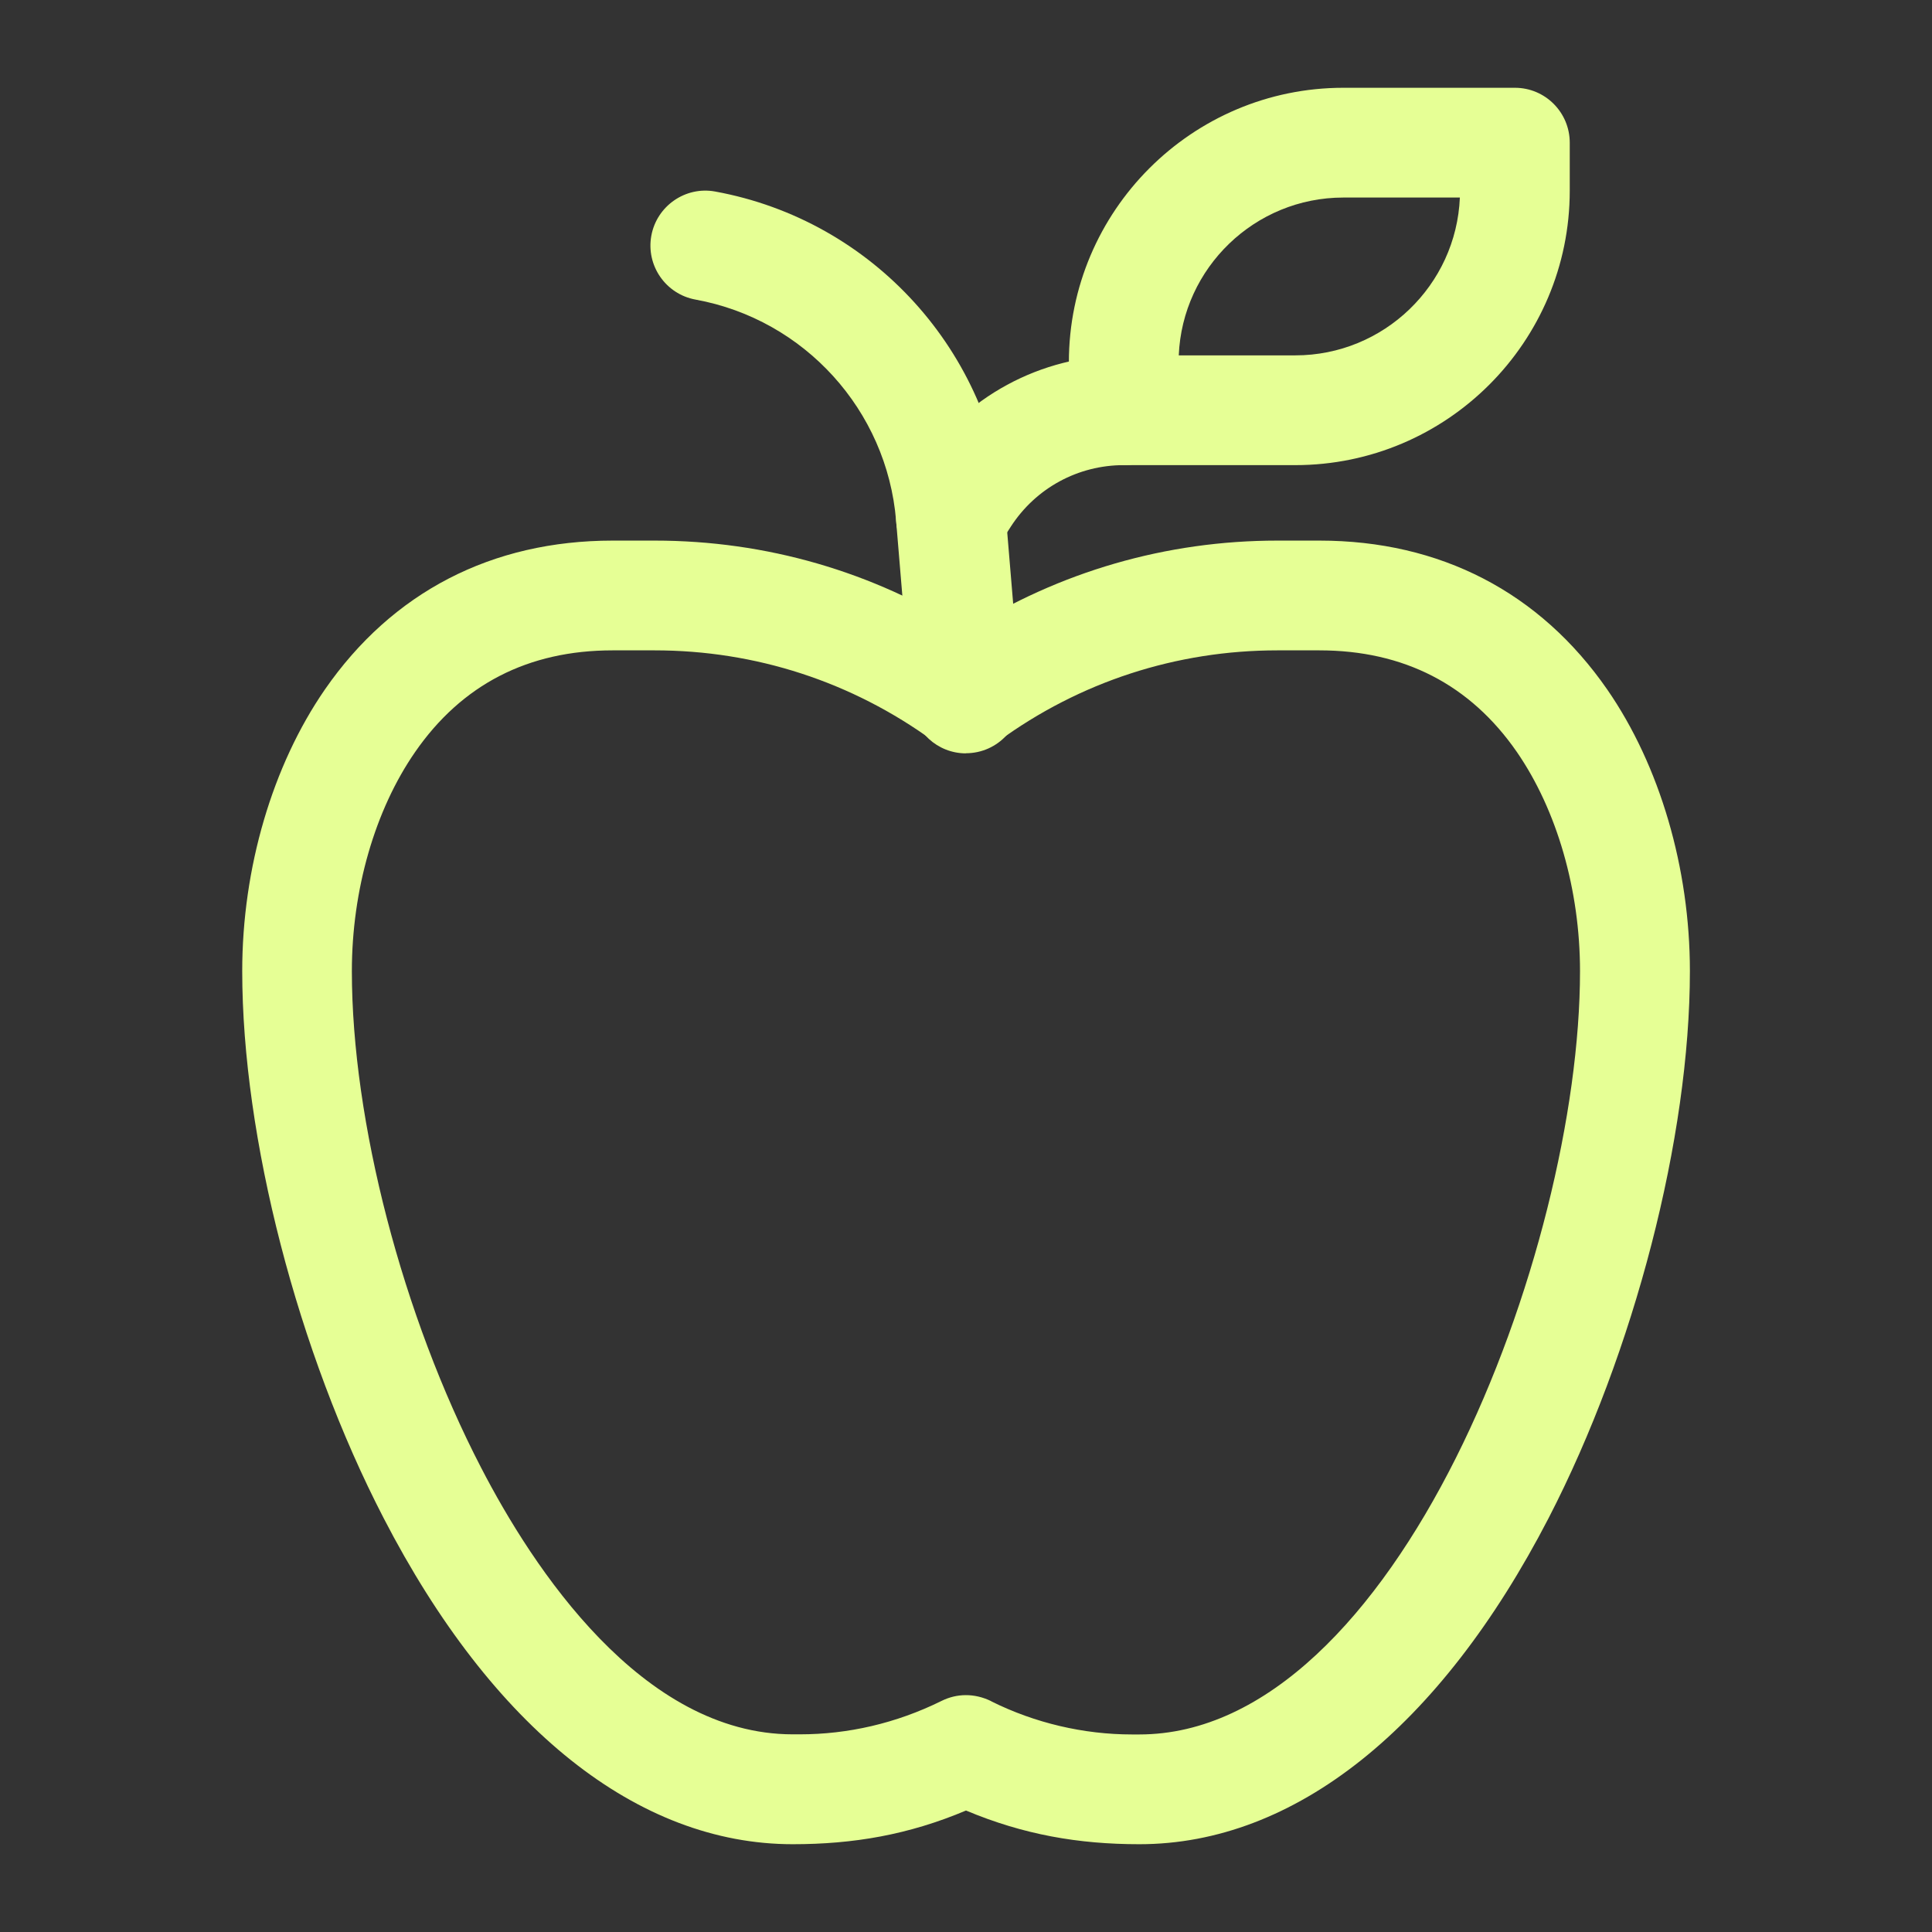 <svg preserveAspectRatio="none" width="100%" height="100%" overflow="visible" style="display: block;" viewBox="0 0 16 16" fill="none" xmlns="http://www.w3.org/2000/svg">
<rect x="0" y="0" width="16" height="16" fill="#333333" stroke="none"/>
<g id="noun-apple-7506406 1">
<path id="Vector" d="M9.435 15.273C8.933 15.273 8.476 15.194 8 14.994C7.524 15.195 7.067 15.273 6.565 15.273C5.281 15.273 4.077 14.314 3.177 12.572C2.465 11.197 2.006 9.419 2.006 8.042C2.006 7.189 2.256 6.34 2.69 5.711C3.249 4.903 4.073 4.477 5.074 4.477H5.422C6.344 4.477 7.229 4.734 8.001 5.222C8.773 4.734 9.658 4.477 10.579 4.477H10.927C11.927 4.477 12.752 4.904 13.311 5.711C13.746 6.34 13.995 7.19 13.995 8.042C13.995 9.418 13.535 11.197 12.825 12.572C11.924 14.314 10.72 15.273 9.436 15.273H9.435ZM8.21 14.09C8.57 14.269 8.973 14.364 9.375 14.364H9.435C11.559 14.364 13.085 10.367 13.085 8.043C13.085 7.37 12.894 6.71 12.563 6.229C12.176 5.669 11.625 5.386 10.926 5.386H10.579C9.742 5.386 8.943 5.646 8.268 6.139C8.108 6.255 7.892 6.255 7.732 6.139C7.056 5.646 6.257 5.386 5.421 5.386H5.073C4.374 5.386 3.824 5.669 3.437 6.229C3.105 6.709 2.914 7.37 2.914 8.043C2.914 9.285 3.333 10.898 3.984 12.154C4.41 12.979 5.313 14.363 6.565 14.363H6.625C7.02 14.363 7.42 14.273 7.798 14.086C7.921 14.025 8.068 14.019 8.21 14.089L8.21 14.09Z" fill="#E6FF95"/>
<path id="Vector_2" d="M10.727 3.852H9.307C9.056 3.852 8.852 3.649 8.852 3.398V3C8.852 1.747 9.872 0.727 11.125 0.727H12.546C12.797 0.727 13 0.931 13 1.182V1.579C13 2.833 11.981 3.852 10.727 3.852ZM9.762 2.943H10.727C11.46 2.943 12.06 2.362 12.09 1.636H11.125C10.392 1.636 9.792 2.218 9.762 2.943Z" fill="#E6FF95"/>
<path id="Vector_3" d="M7.999 6.239C7.765 6.239 7.566 6.059 7.547 5.822L7.421 4.311C7.345 3.398 6.662 2.645 5.76 2.481C5.513 2.436 5.349 2.199 5.394 1.952C5.439 1.706 5.676 1.541 5.922 1.586C7.228 1.824 8.216 2.914 8.327 4.236L8.453 5.746C8.475 6.01 8.266 6.238 7.999 6.238L7.999 6.239Z" fill="#E6FF95"/>
<path id="Vector_4" d="M7.875 4.744C7.522 4.744 7.296 4.348 7.495 4.042L7.609 3.865C7.984 3.287 8.618 2.943 9.307 2.943C9.558 2.943 9.762 3.146 9.762 3.397C9.762 3.648 9.558 3.852 9.307 3.852C8.928 3.852 8.579 4.041 8.372 4.36L8.258 4.537C8.171 4.671 8.025 4.744 7.876 4.744L7.875 4.744Z" fill="#E6FF95"/>
</g>
</svg>

